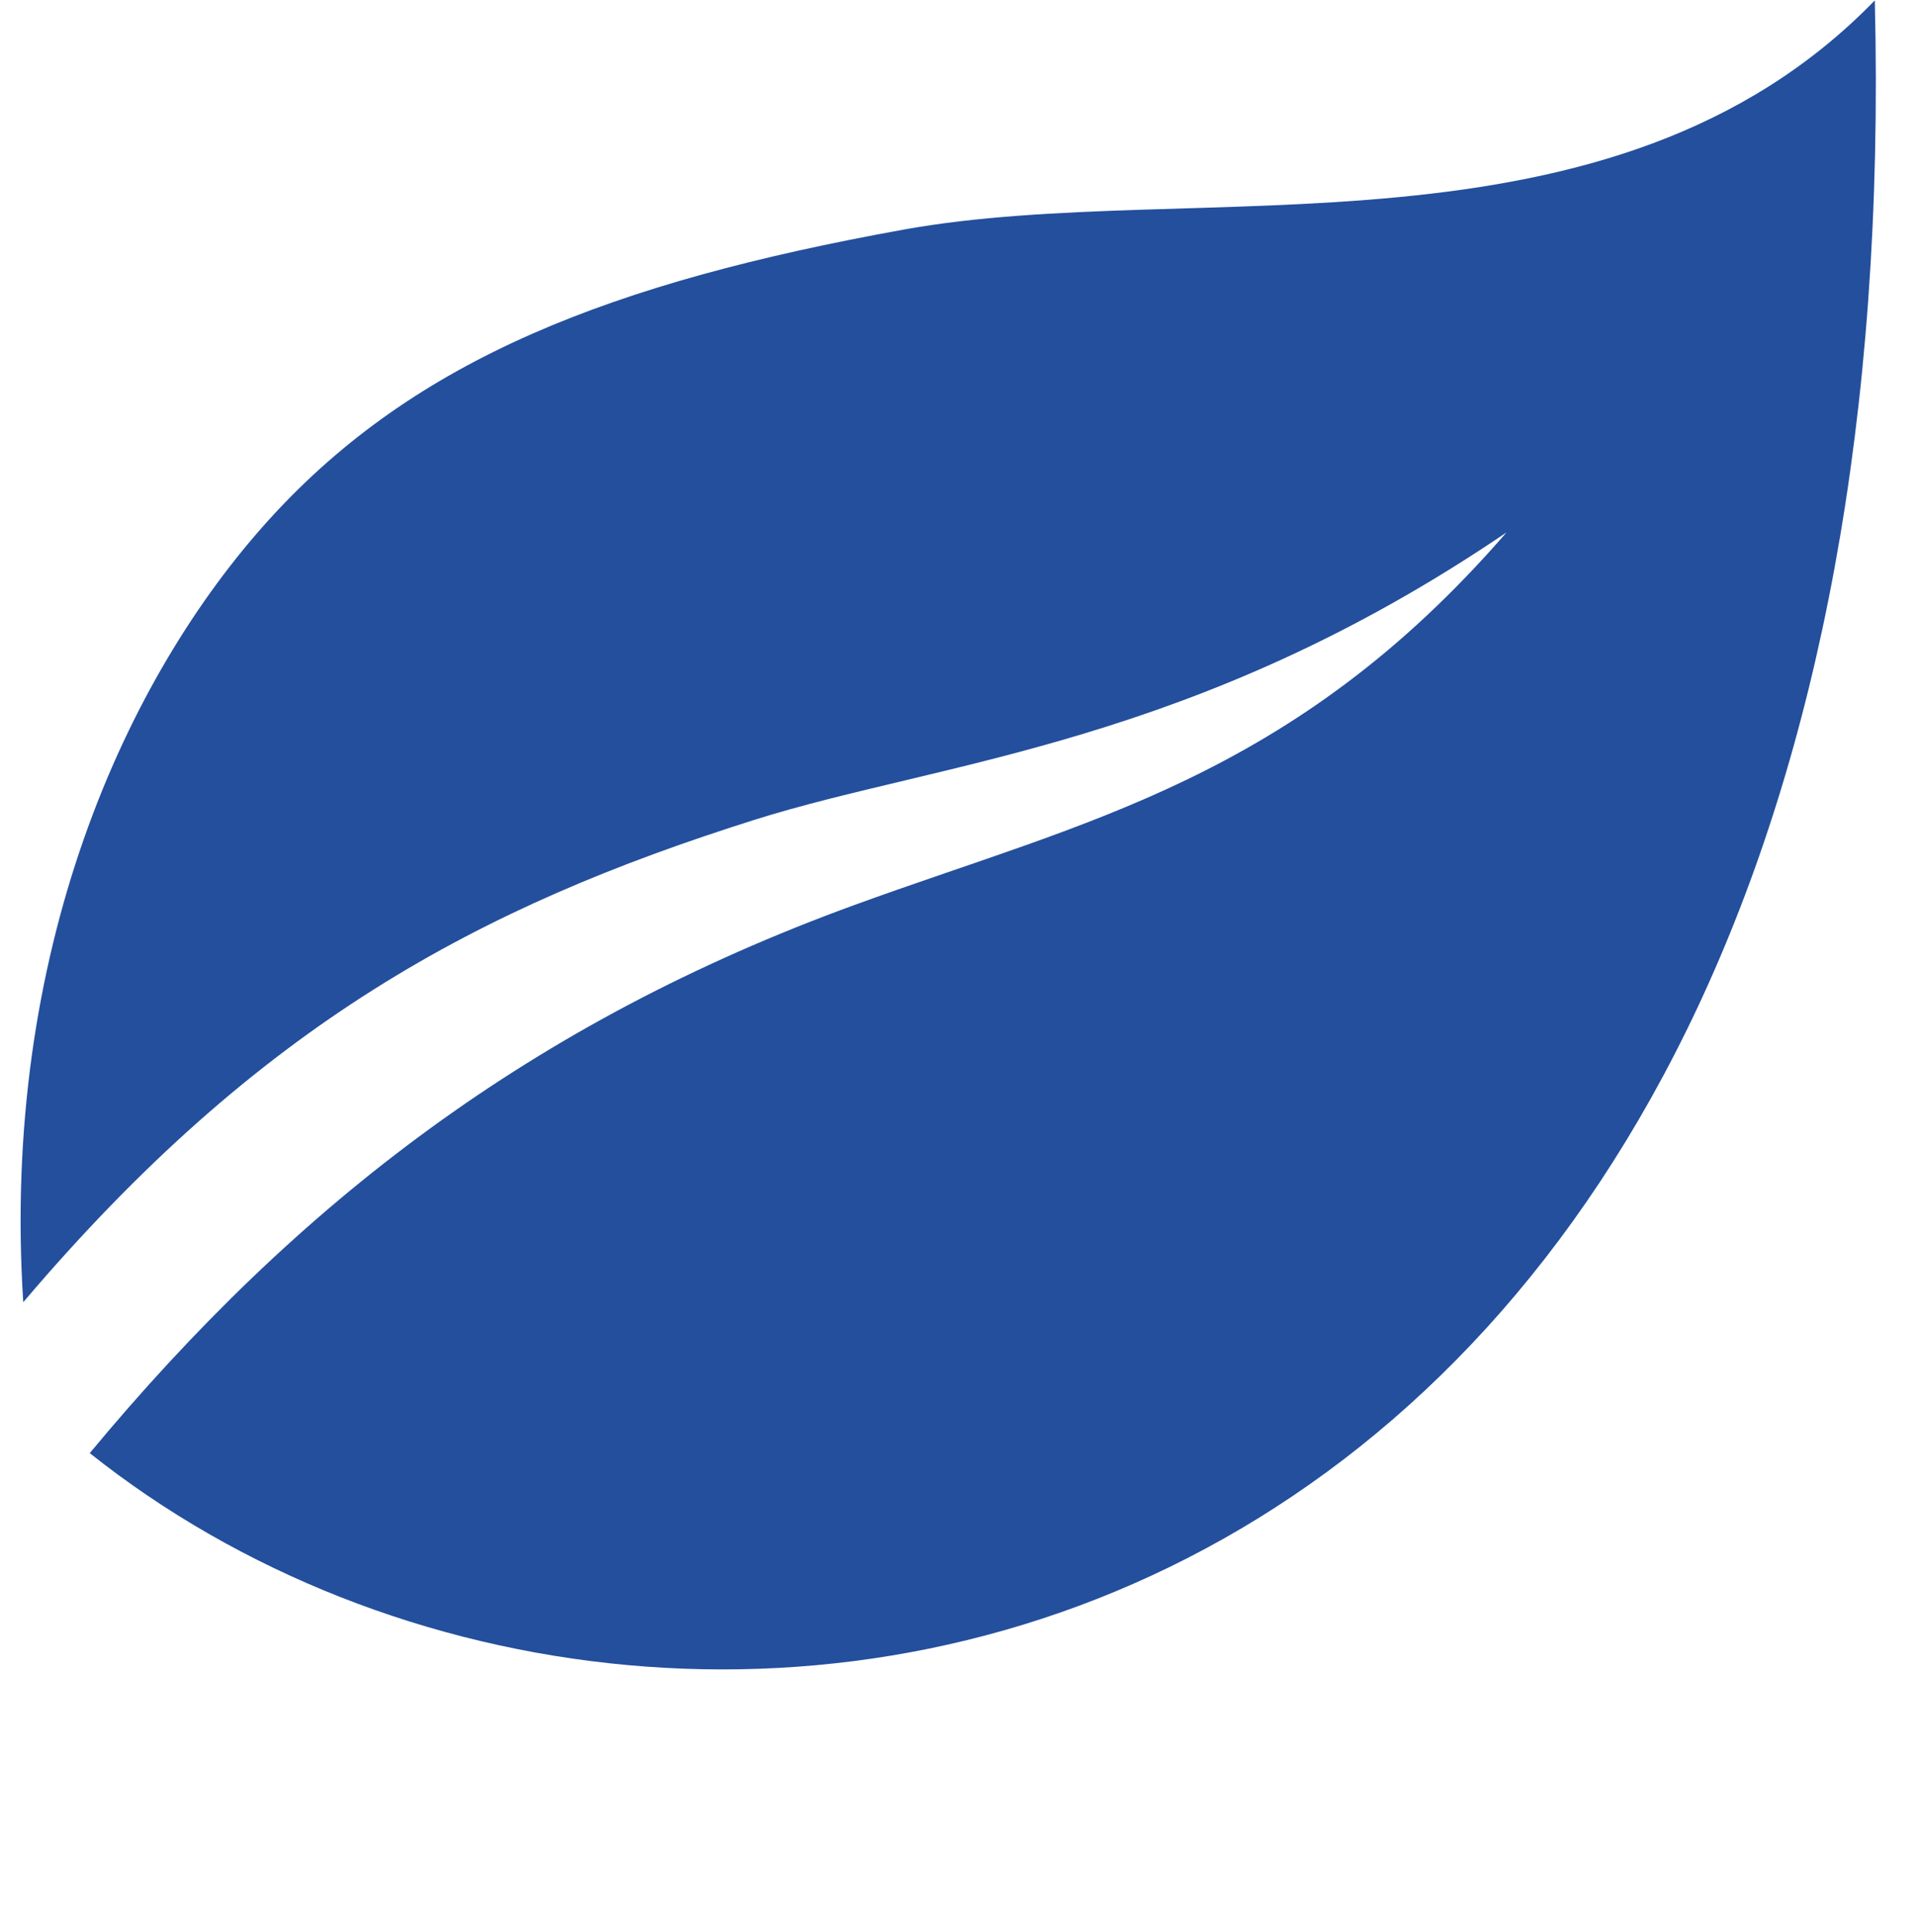 <?xml version="1.0" encoding="UTF-8" standalone="no"?><svg xmlns="http://www.w3.org/2000/svg" xmlns:xlink="http://www.w3.org/1999/xlink" fill="#234f9d" height="93.7" preserveAspectRatio="xMidYMid meet" version="1" viewBox="4.0 9.5 92.9 93.7" width="92.9" zoomAndPan="magnify"><g id="change1_1"><path d="m5.128 72.668c-1.087-16.95 4.921-30.276 11.981-38.025 7.061-7.748 16.575-11.446 30.719-14.004 14.144-2.559 34.331 2.049 47.122-11.119 2.023 81.879-57.465 93.65-86.596 70.468 10.152-12.225 21.517-20.905 37.071-26.579 11.169-4.075 21.273-6.103 31.66-18.084-15.198 10.33-27.431 11.088-36.471 13.939-13.429 4.236-24.045 9.926-35.486 23.404z" fill-rule="evenodd"/></g></svg>